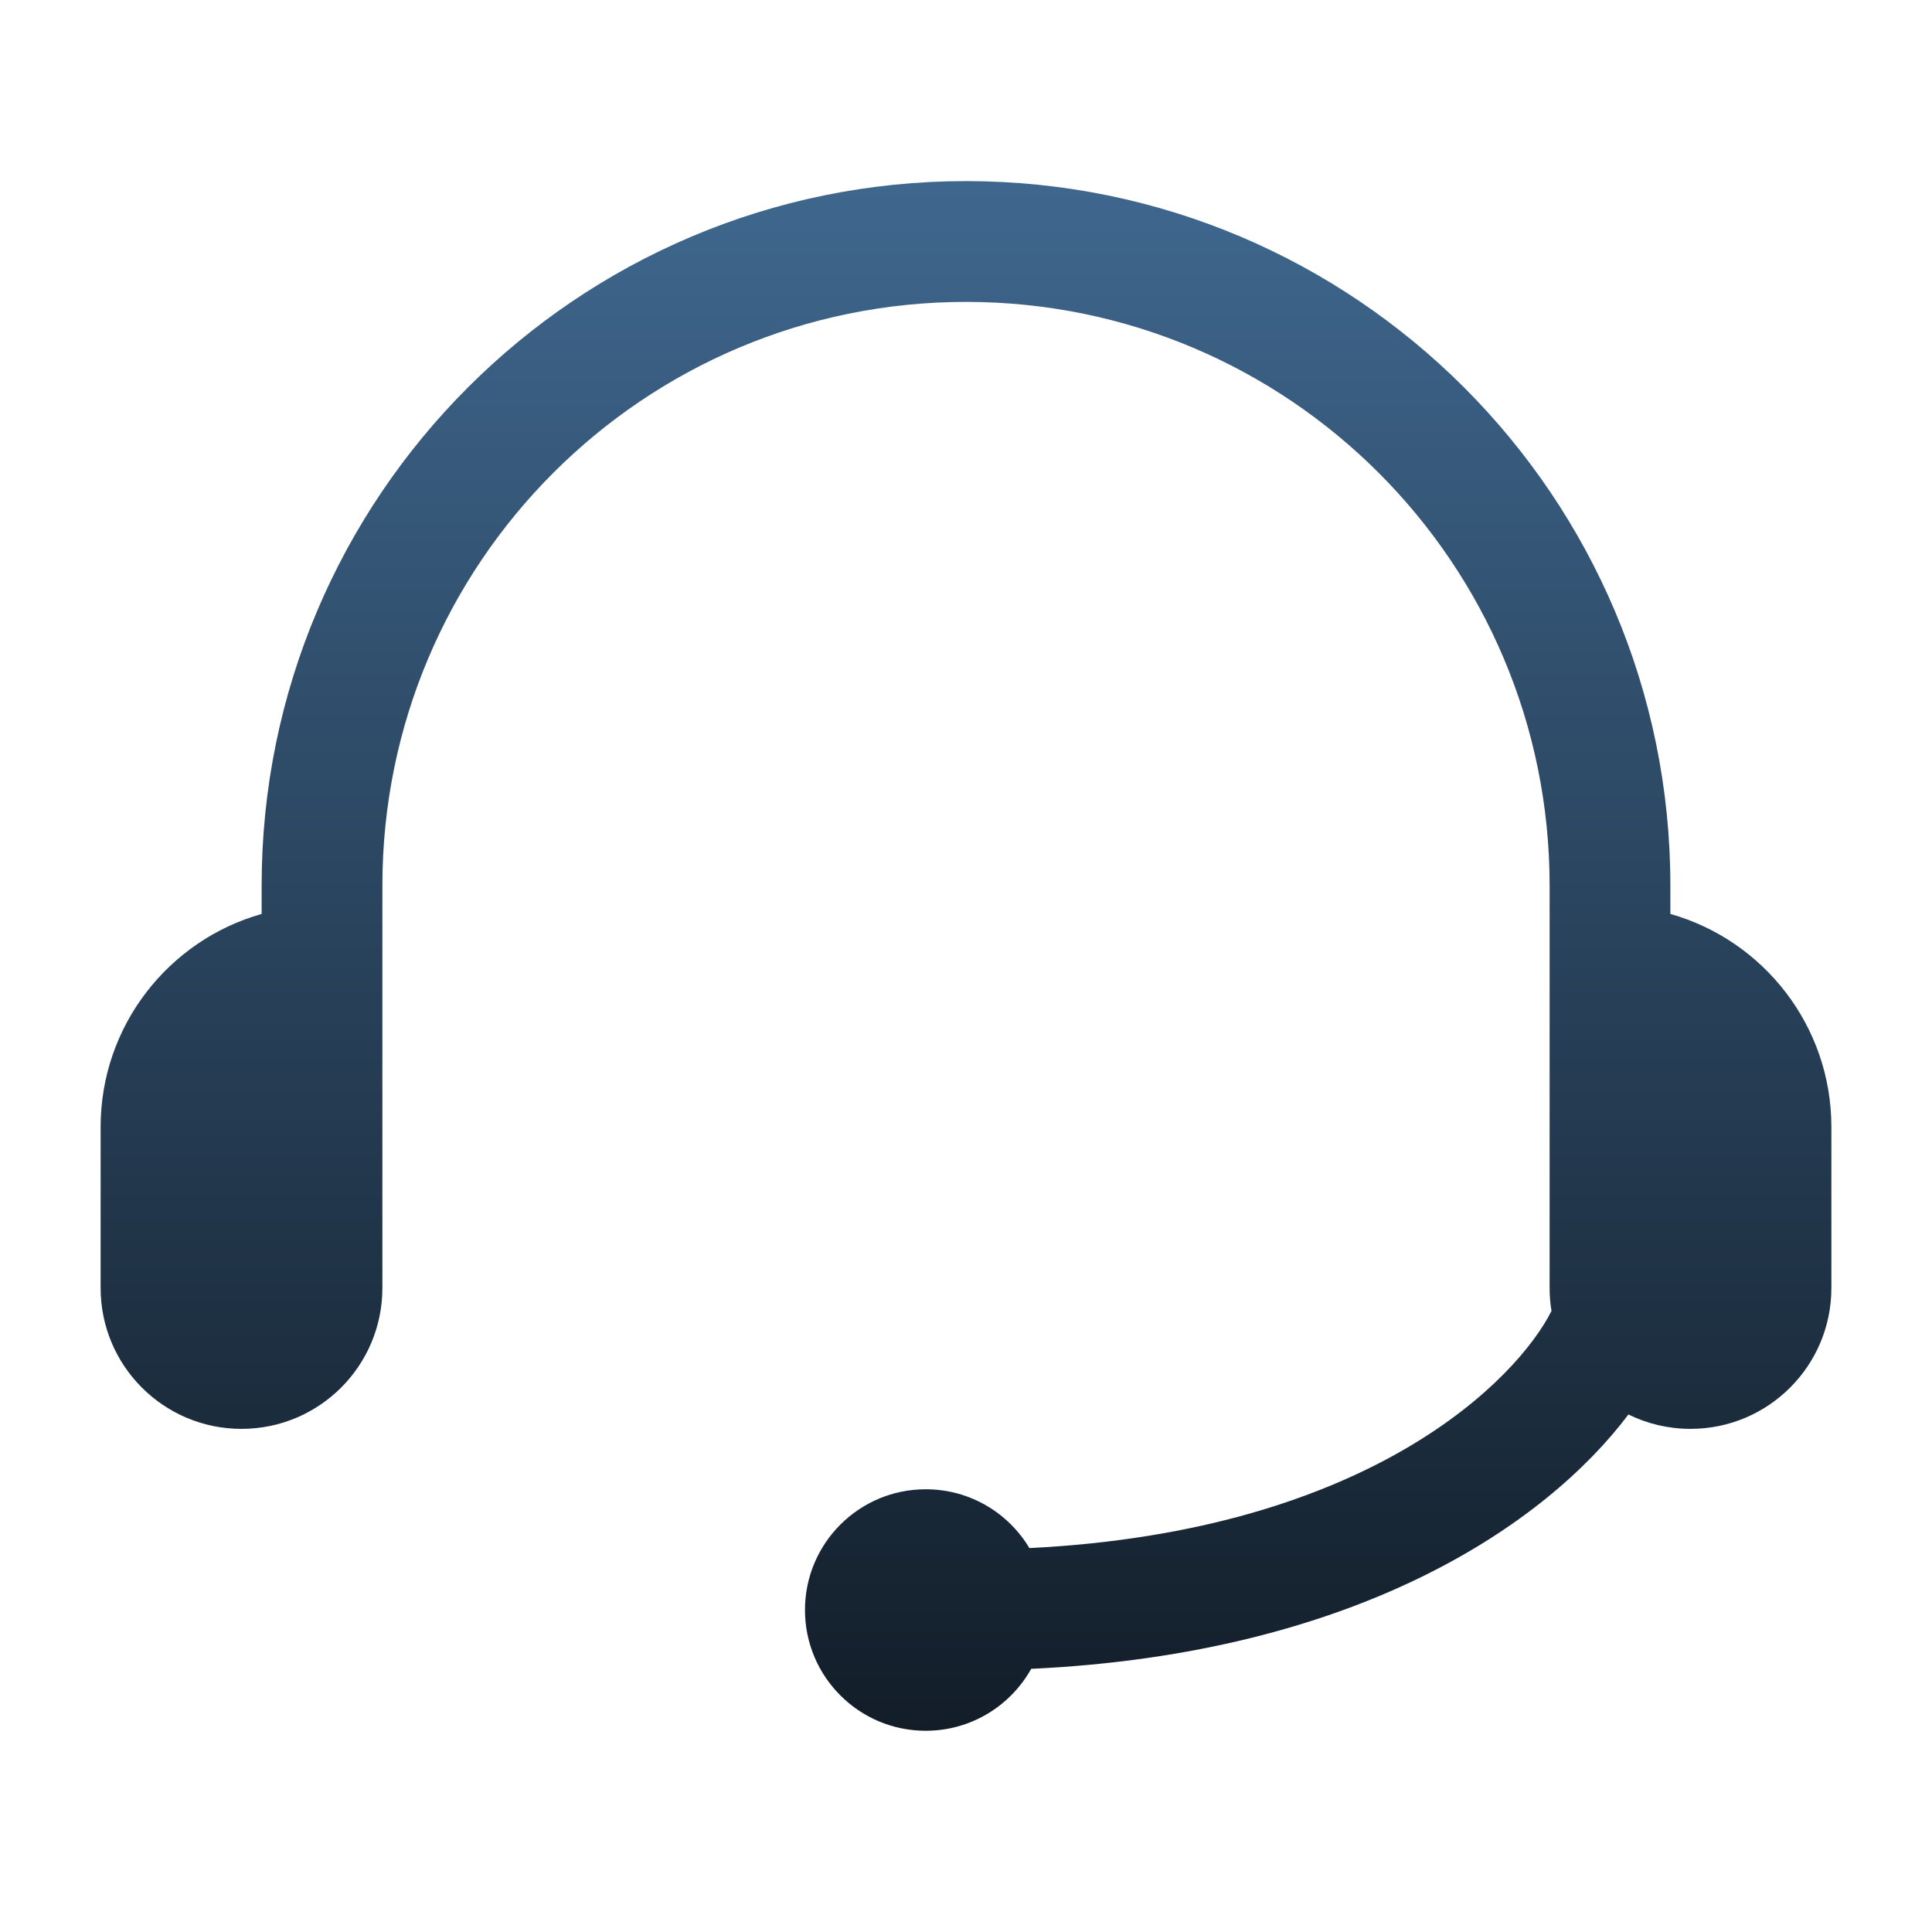 <svg width="38" height="38" viewBox="0 0 38 38" fill="none" xmlns="http://www.w3.org/2000/svg">
<path d="M19 5.938C12.66 5.938 7.521 11.077 7.521 17.417V25.333C7.521 26.864 6.28 28.104 4.75 28.104C3.22 28.104 1.979 26.864 1.979 25.333V22.167C1.979 20.174 3.318 18.493 5.146 17.976V17.417C5.146 9.765 11.348 3.562 19 3.562C26.651 3.562 32.854 9.765 32.854 17.417V17.976C34.682 18.493 36.021 20.174 36.021 22.167V25.333C36.021 26.864 34.78 28.104 33.25 28.104C32.812 28.104 32.397 28.002 32.029 27.821C30.407 29.977 26.703 32.523 20.282 32.824C19.876 33.551 19.099 34.042 18.208 34.042C16.896 34.042 15.833 32.978 15.833 31.667C15.833 30.355 16.896 29.292 18.208 29.292C19.075 29.292 19.833 29.756 20.247 30.449C26.996 30.113 29.858 27.094 30.516 25.785C30.491 25.638 30.479 25.487 30.479 25.333V17.417C30.479 11.077 25.34 5.938 19 5.938Z" fill="url(#paint0_linear_231_1586)"/>
<defs>
<linearGradient id="paint0_linear_231_1586" x1="19" y1="3.562" x2="19" y2="34.042" gradientUnits="userSpaceOnUse">
<stop stop-color="#3F678E"/>
<stop offset="1" stop-color="#121D28"/>
</linearGradient>
</defs>
</svg>
